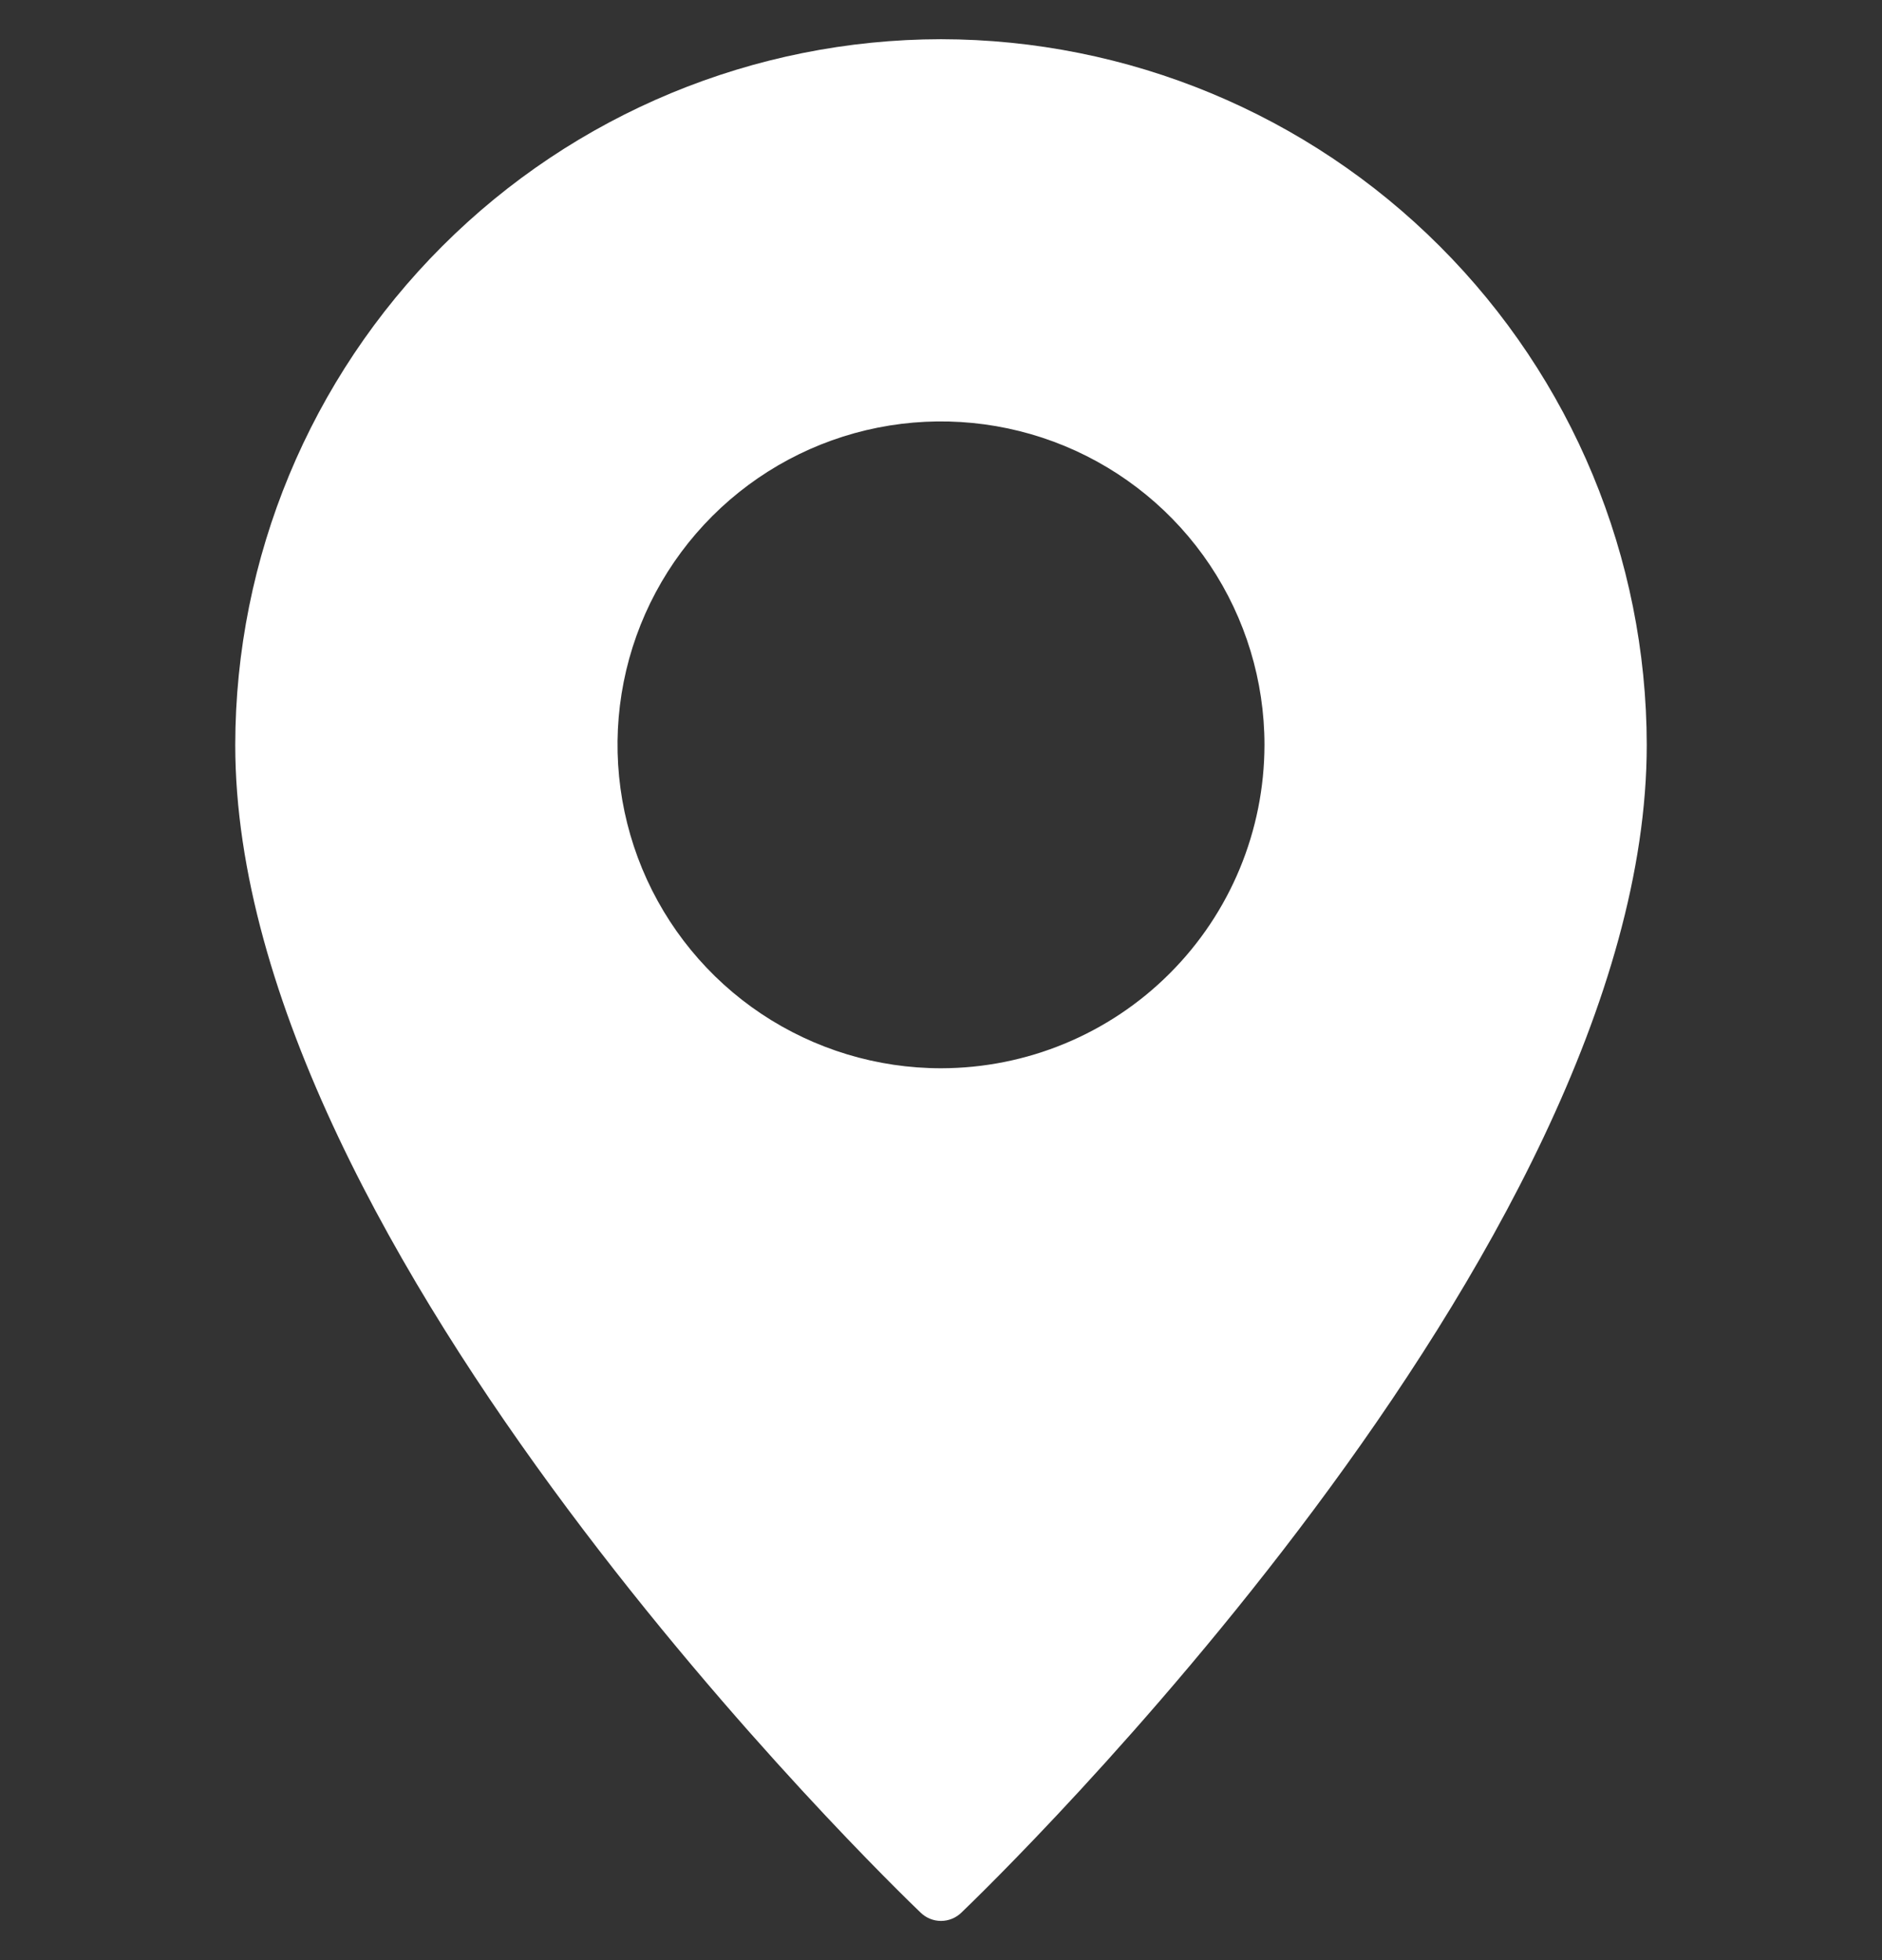 <svg width="24" height="25" viewBox="0 0 24 25" fill="none" xmlns="http://www.w3.org/2000/svg">
<rect x="0" y="0" width="24" height="25" fill="#333333" stroke="none"/>
<g clip-path="url(#clip0_2058_6382)">
<path d="M12 0.5C9.614 0.503 7.327 1.452 5.64 3.14C3.952 4.827 3.003 7.114 3 9.5C3 15.961 11.385 24.054 11.741 24.395C11.81 24.462 11.903 24.5 12 24.5C12.097 24.5 12.19 24.462 12.259 24.395C12.615 24.054 21 15.961 21 9.5C20.997 7.114 20.048 4.827 18.36 3.14C16.673 1.452 14.386 0.503 12 0.5ZM12 13.625C11.184 13.625 10.387 13.383 9.708 12.93C9.03 12.477 8.501 11.832 8.189 11.079C7.877 10.325 7.795 9.495 7.954 8.695C8.113 7.895 8.506 7.16 9.083 6.583C9.66 6.006 10.395 5.613 11.195 5.454C11.995 5.295 12.825 5.377 13.579 5.689C14.332 6.001 14.977 6.53 15.43 7.208C15.883 7.887 16.125 8.684 16.125 9.5C16.124 10.594 15.69 11.643 14.916 12.416C14.143 13.19 13.094 13.624 12 13.625Z" fill="white"/>
</g>
<defs>
<clipPath id="clip0_2058_6382">
<rect width="24" height="24" fill="white" transform="translate(0 0.5)"/>
</clipPath>
</defs>
</svg>
